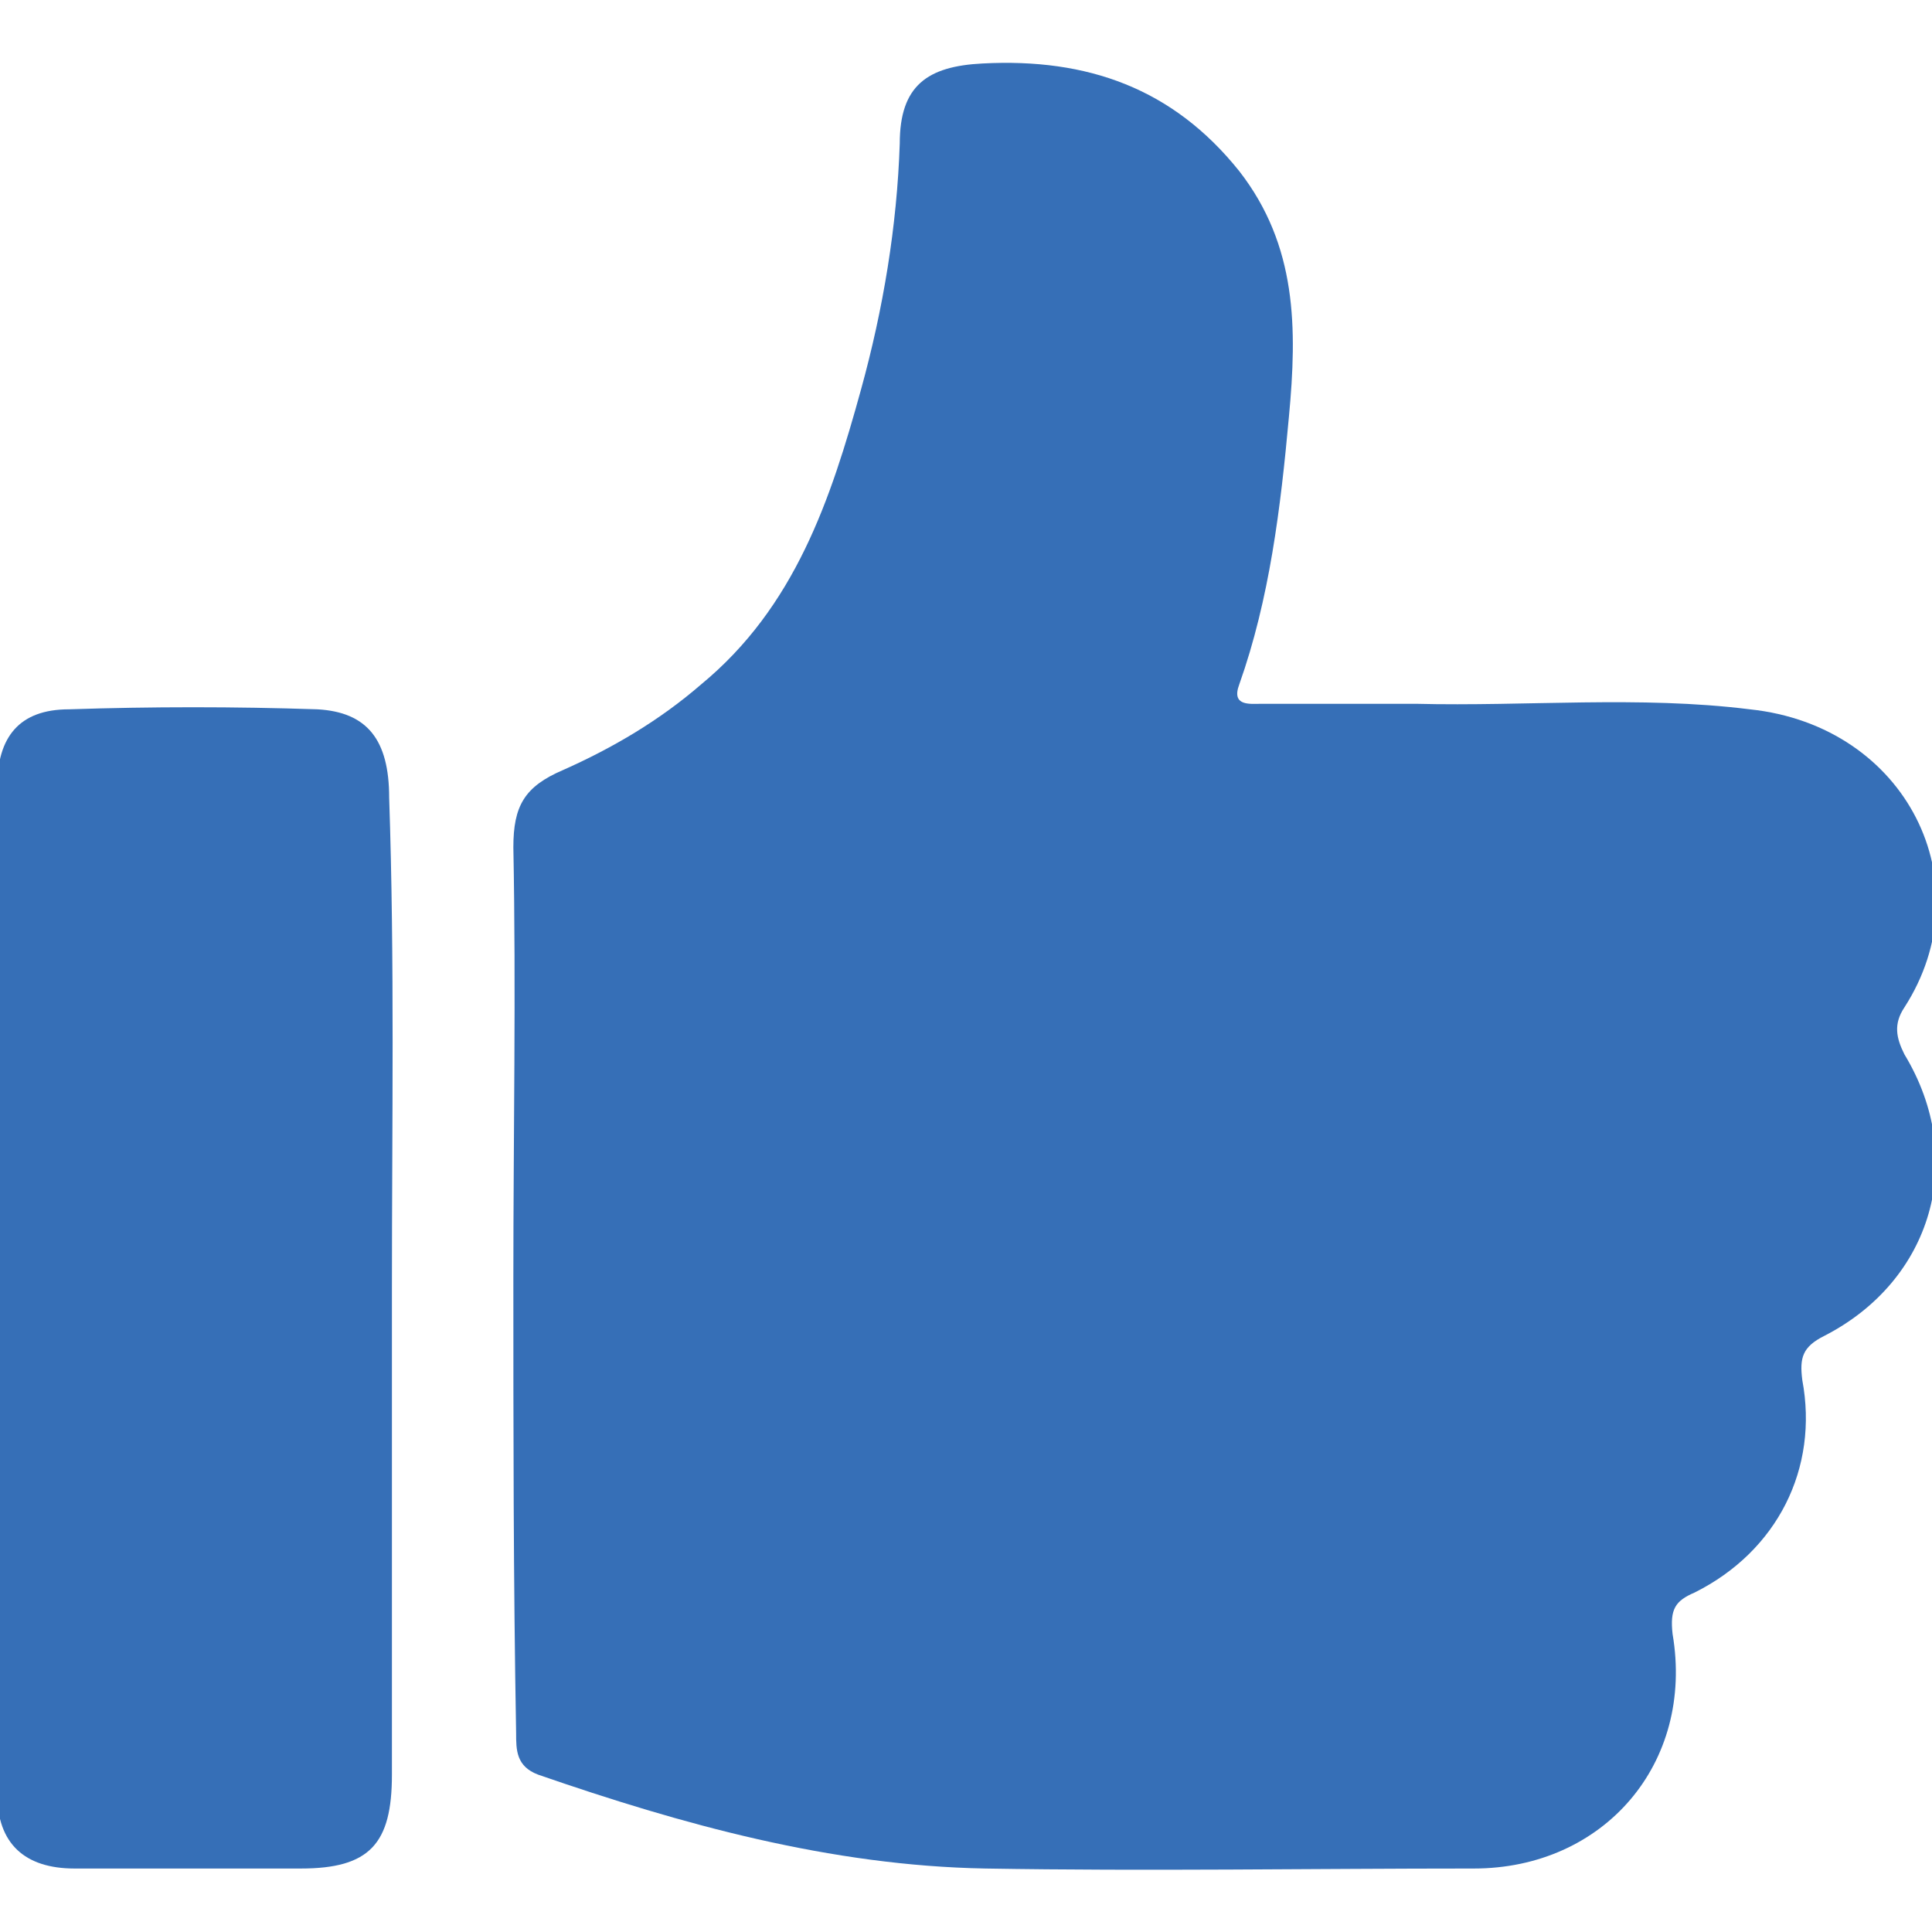 <?xml version="1.0" encoding="utf-8"?>
<!-- Generator: Adobe Illustrator 23.0.1, SVG Export Plug-In . SVG Version: 6.00 Build 0)  -->
<svg version="1.1" id="Layer_1" xmlns="http://www.w3.org/2000/svg" xmlns:xlink="http://www.w3.org/1999/xlink" x="0px" y="0px"
	 viewBox="0 0 70 70" style="enable-background:new 0 0 70 70;" xml:space="preserve">
<style type="text/css">
	.st0{fill:#366FB7;}
	.st1{fill:none;}
</style>
<path class="st0" d="M18.6,46.3c0-5.2,0.1-10.4,0-15.6c0-1.5,0.4-2.2,1.8-2.8c1.8-0.8,3.5-1.8,5-3.1c3.4-2.8,4.7-6.7,5.8-10.7
	c0.8-2.9,1.3-5.9,1.4-8.9c0-2.1,1-2.8,3-2.9c3.8-0.2,6.9,0.9,9.3,3.9c2.1,2.7,2.1,5.7,1.8,8.9c-0.3,3.3-0.7,6.6-1.8,9.7
	c-0.3,0.8,0.4,0.7,0.8,0.7c1.9,0,3.7,0,5.6,0c4,0.1,8.1-0.3,12.1,0.2c5.7,0.6,8.5,6.3,5.6,10.8c-0.4,0.6-0.3,1.1,0,1.7
	c2.3,3.8,1,8.2-2.9,10.2c-0.8,0.4-0.9,0.8-0.8,1.6c0.6,3.2-0.9,6.2-3.9,7.7c-0.7,0.3-0.9,0.6-0.8,1.5c0.8,4.7-2.5,8.5-7.2,8.5
	c-5.9,0-11.8,0.1-17.7,0c-5.6-0.1-11-1.6-16.2-3.4c-0.8-0.3-0.8-0.9-0.8-1.5C18.6,57.2,18.6,51.8,18.6,46.3"/>
<path class="st0" d="M14.2,46.7c0,5.9,0,11.7,0,17.6c0,2.5-0.8,3.4-3.3,3.4c-2.7,0-5.4,0-8.2,0c-1.8,0-2.8-0.9-2.8-2.7
	c0-12.2,0-24.3,0-36.5c0-1.8,0.8-2.8,2.6-2.8c3-0.1,6-0.1,9,0c1.8,0.1,2.6,1.1,2.6,3.2C14.3,34.8,14.2,40.7,14.2,46.7"/>
<rect class="st1" width="70" height="70"/>
<rect class="st1" width="70" height="70"/>
</svg>
